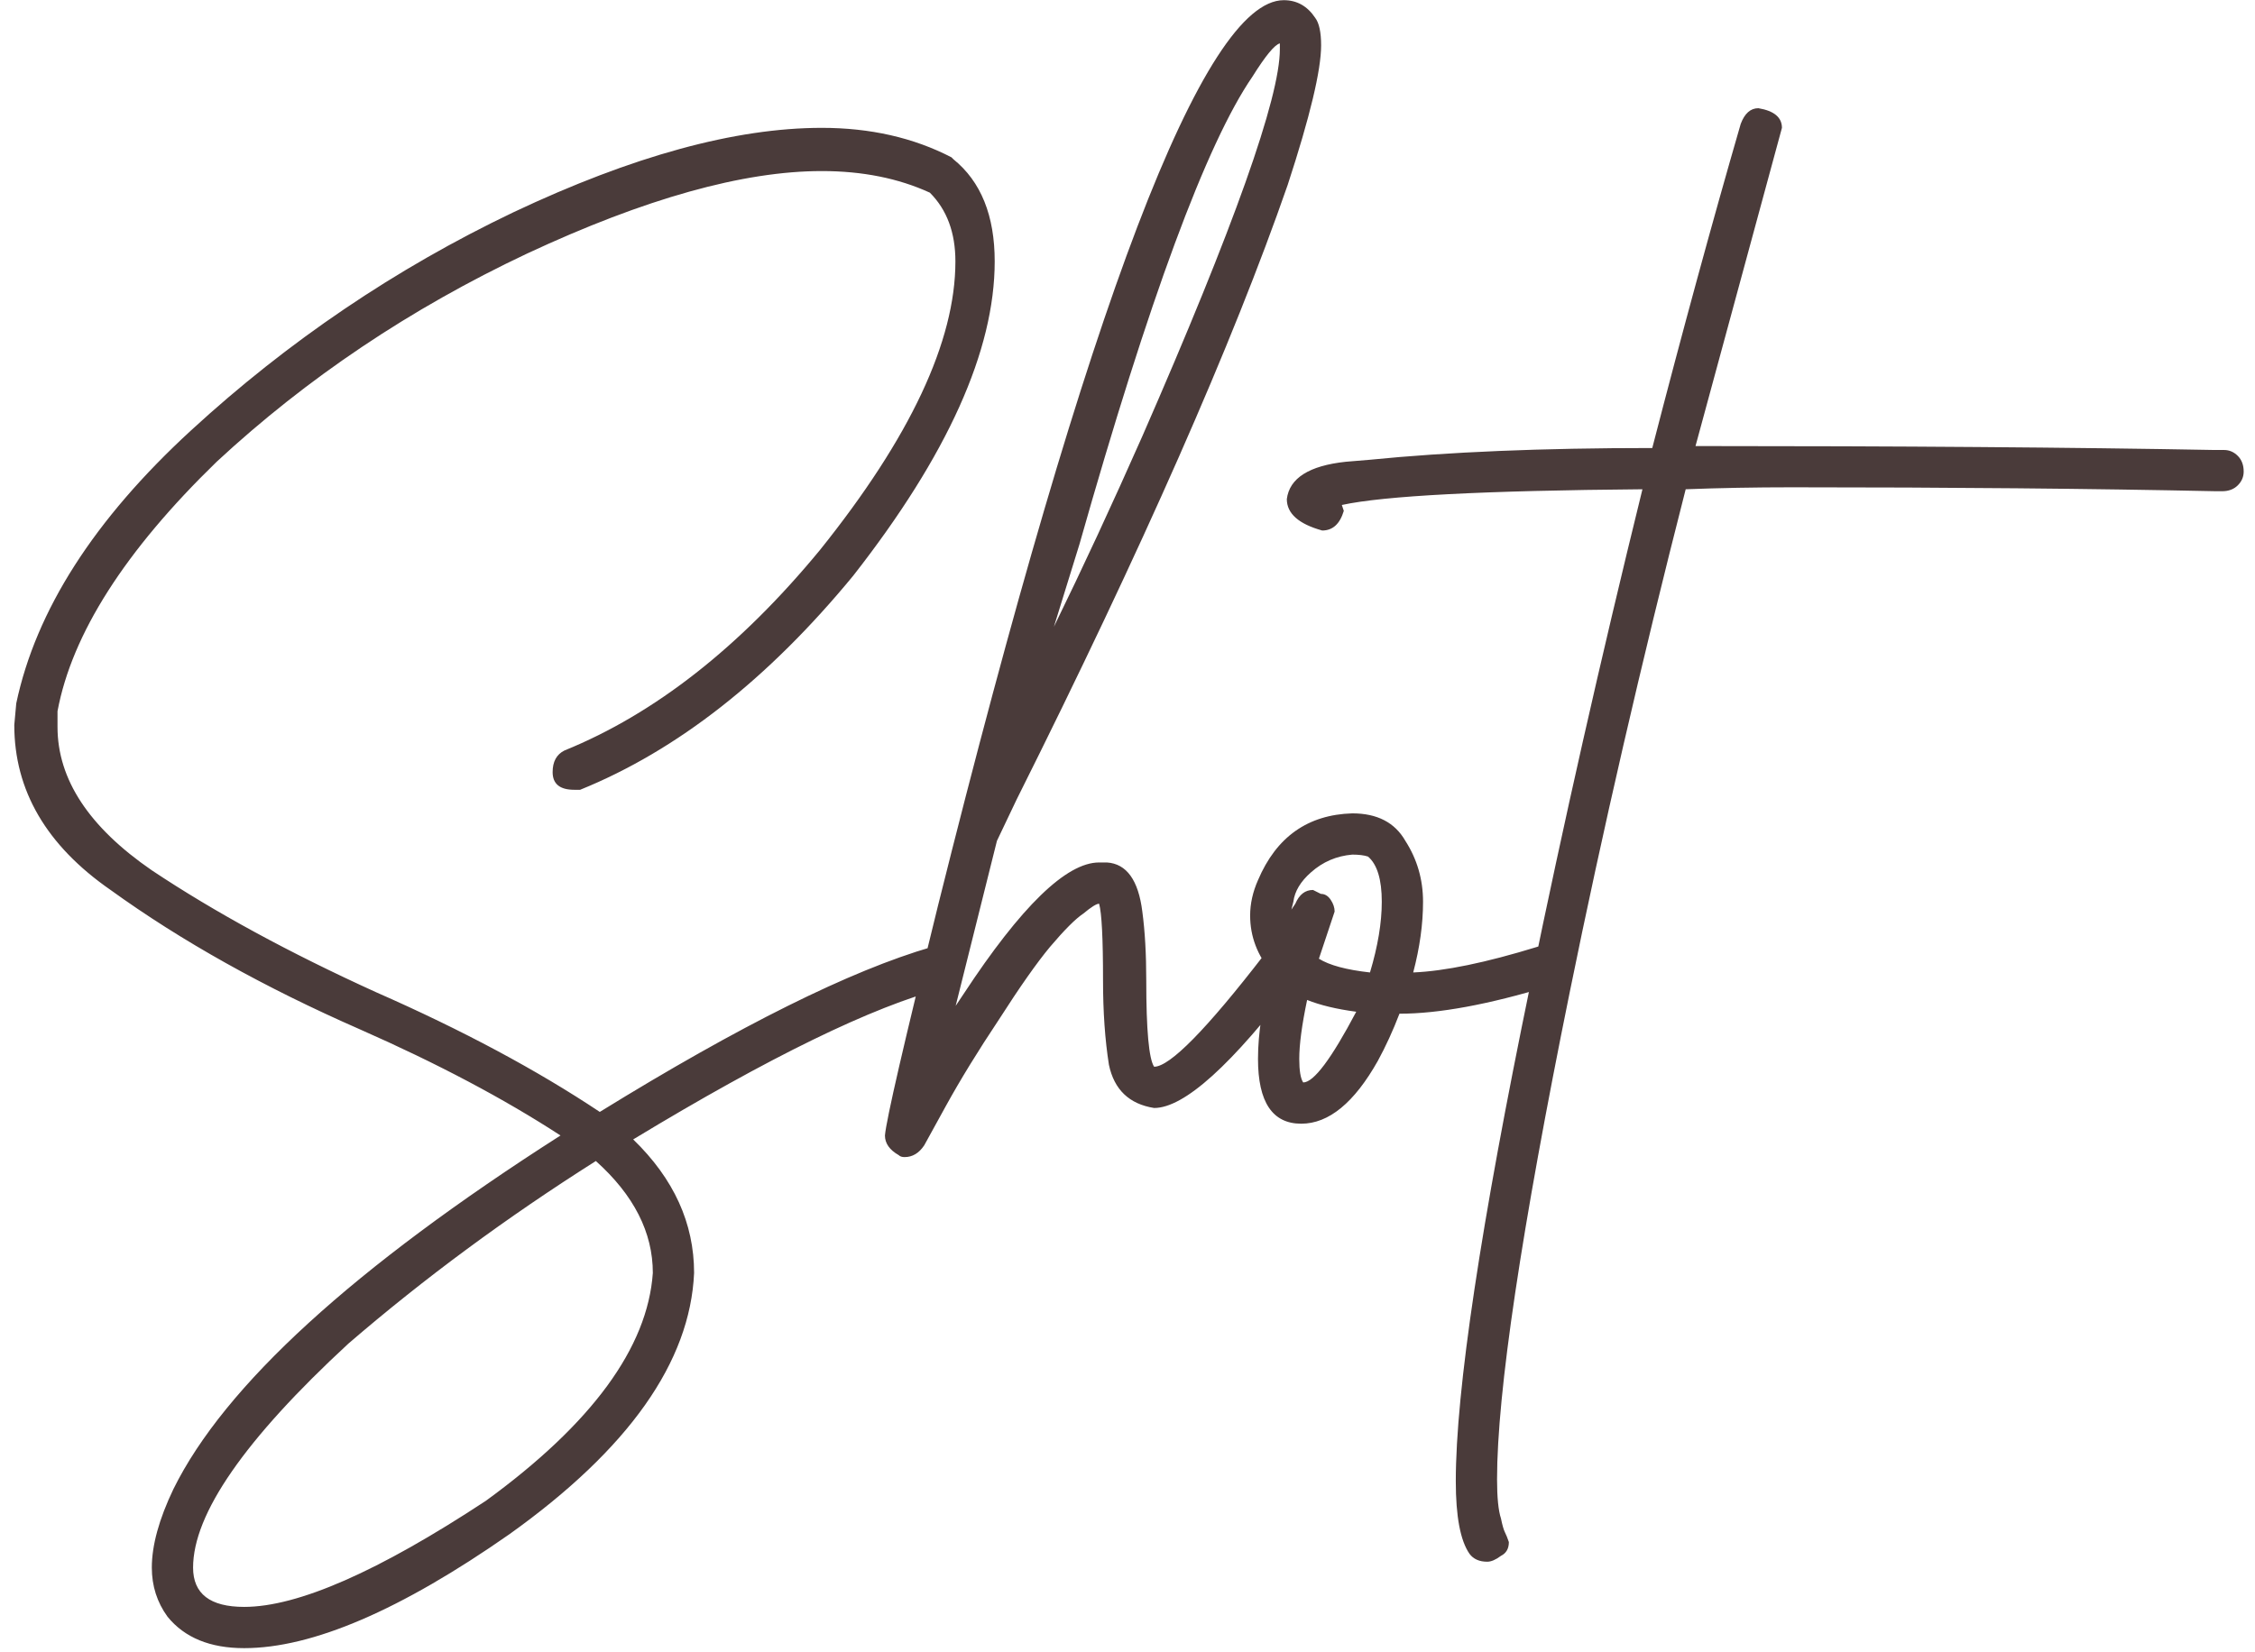 <?xml version="1.0" encoding="UTF-8"?> <svg xmlns="http://www.w3.org/2000/svg" width="101" height="74" viewBox="0 0 101 74" fill="none"> <path d="M10.936 73.84C9.411 73.84 8.267 73.371 7.504 72.432C7.035 71.787 6.8 71.053 6.8 70.232C6.8 69.235 7.123 68.061 7.768 66.712C10.056 62.077 15.835 56.797 25.104 50.872C22.581 49.229 19.589 47.645 16.128 46.12C11.845 44.243 8.12 42.16 4.952 39.872C2.077 37.877 0.64 35.413 0.64 32.48L0.728 31.512C1.608 27.347 4.219 23.269 8.56 19.28C12.901 15.291 17.712 12.035 22.992 9.512C28.331 6.989 32.936 5.728 36.808 5.728C38.979 5.728 40.915 6.168 42.616 7.048L42.704 7.136C43.936 8.133 44.552 9.659 44.552 11.712C44.552 15.701 42.44 20.395 38.216 25.792C34.403 30.427 30.325 33.624 25.984 35.384H25.72C25.075 35.384 24.752 35.12 24.752 34.592C24.752 34.123 24.928 33.8 25.28 33.624C29.328 31.981 33.141 28.989 36.72 24.648C40.768 19.603 42.792 15.291 42.792 11.712C42.792 10.421 42.411 9.395 41.648 8.632C40.24 7.987 38.627 7.664 36.808 7.664C33.288 7.664 28.888 8.896 23.608 11.36C18.387 13.824 13.752 16.933 9.704 20.688C5.597 24.677 3.221 28.403 2.576 31.864V32.568C2.576 34.915 3.984 37.056 6.8 38.992C9.616 40.869 12.96 42.688 16.832 44.448C20.704 46.149 24.048 47.939 26.864 49.816C33.141 45.944 38.099 43.48 41.736 42.424H42C42.176 42.424 42.352 42.512 42.528 42.688C42.763 42.805 42.88 43.04 42.88 43.392C42.88 43.861 42.675 44.155 42.264 44.272C39.096 45.093 34.461 47.352 28.36 51.048C30.179 52.808 31.088 54.803 31.088 57.032C30.912 61.021 28.155 64.923 22.816 68.736C17.947 72.139 13.987 73.84 10.936 73.84ZM10.936 71.992C13.341 71.992 16.949 70.408 21.76 67.24C26.512 63.779 29.005 60.376 29.24 57.032C29.24 55.213 28.389 53.541 26.688 52.016C22.699 54.539 19.003 57.267 15.6 60.2C10.965 64.483 8.648 67.827 8.648 70.232C8.648 71.405 9.411 71.992 10.936 71.992ZM40.516 51.84C40.399 51.84 40.311 51.811 40.252 51.752C39.842 51.517 39.636 51.224 39.636 50.872C39.695 50.168 40.487 46.736 42.012 40.576C48.759 13.531 53.922 0.008 57.5 0.008C58.087 0.008 58.556 0.272 58.908 0.8C59.084 1.035 59.172 1.445 59.172 2.032C59.172 3.147 58.674 5.229 57.676 8.28C55.212 15.379 51.164 24.56 45.532 35.824L44.652 37.672L42.804 45.064L43.156 44.536C45.738 40.605 47.762 38.64 49.228 38.64H49.58C50.46 38.699 50.988 39.432 51.164 40.84C51.282 41.72 51.34 42.747 51.34 43.92C51.34 46.149 51.458 47.44 51.692 47.792C52.396 47.792 54.039 46.12 56.62 42.776C56.796 42.541 57.031 42.424 57.324 42.424C57.559 42.424 57.764 42.512 57.94 42.688C58.175 42.864 58.292 43.069 58.292 43.304C58.292 43.48 58.234 43.656 58.116 43.832C55.183 47.704 53.042 49.64 51.692 49.64C50.578 49.464 49.903 48.819 49.668 47.704C49.492 46.589 49.404 45.328 49.404 43.92C49.404 42.043 49.346 40.899 49.228 40.488C49.111 40.488 48.876 40.635 48.524 40.928C48.172 41.163 47.674 41.661 47.028 42.424C46.442 43.128 45.679 44.213 44.74 45.68C43.802 47.088 43.01 48.379 42.364 49.552L41.396 51.312C41.162 51.664 40.868 51.84 40.516 51.84ZM47.204 28.08C48.495 25.44 49.815 22.595 51.164 19.544C55.271 10.157 57.324 4.379 57.324 2.208V1.944C57.09 2.003 56.679 2.501 56.092 3.44C54.039 6.432 51.458 13.413 48.348 24.384L47.204 28.08ZM58.281 50.344C56.991 50.344 56.345 49.376 56.345 47.44C56.345 46.267 56.551 44.976 56.961 43.568C56.316 42.805 55.993 41.955 55.993 41.016C55.993 40.488 56.111 39.96 56.345 39.432C57.167 37.496 58.575 36.499 60.569 36.44C61.684 36.44 62.476 36.851 62.945 37.672C63.473 38.493 63.737 39.403 63.737 40.4C63.737 41.397 63.591 42.453 63.297 43.568C64.705 43.509 66.553 43.128 68.841 42.424L69.105 42.336C69.281 42.336 69.457 42.424 69.633 42.6C69.868 42.776 70.015 43.011 70.073 43.304C70.073 43.773 69.839 44.067 69.369 44.184C66.671 45.005 64.441 45.416 62.681 45.416C62.388 46.179 62.065 46.883 61.713 47.528C60.657 49.405 59.513 50.344 58.281 50.344ZM58.369 48.496C58.839 48.496 59.631 47.44 60.745 45.328C59.865 45.211 59.132 45.035 58.545 44.8C58.311 45.915 58.193 46.795 58.193 47.44C58.193 47.968 58.252 48.32 58.369 48.496ZM61.361 43.568C61.713 42.395 61.889 41.339 61.889 40.4C61.889 39.403 61.684 38.728 61.273 38.376C61.097 38.317 60.863 38.288 60.569 38.288C59.865 38.347 59.249 38.611 58.721 39.08C58.252 39.491 57.988 39.931 57.929 40.4L57.841 40.752L58.017 40.488C58.193 40.077 58.457 39.872 58.809 39.872C58.927 39.931 59.044 39.989 59.161 40.048C59.337 40.048 59.484 40.136 59.601 40.312C59.719 40.488 59.777 40.664 59.777 40.84L59.073 42.952C59.543 43.245 60.305 43.451 61.361 43.568ZM66.612 69.968C66.26 69.968 65.996 69.851 65.82 69.616C65.41 69.029 65.204 67.944 65.204 66.36C65.204 62.312 66.319 54.891 68.549 44.096C70.015 36.939 71.687 29.547 73.564 21.92C66.466 21.979 61.978 22.213 60.1 22.624L60.188 22.888C60.013 23.475 59.69 23.768 59.221 23.768C58.164 23.475 57.636 23.005 57.636 22.36C57.754 21.421 58.634 20.864 60.276 20.688L61.333 20.6C64.853 20.248 69.076 20.072 74.004 20.072C75.354 14.851 76.674 10.011 77.965 5.552C78.141 5.083 78.404 4.848 78.757 4.848C79.46 4.965 79.812 5.259 79.812 5.728L75.941 19.984C85.093 19.984 92.837 20.043 99.172 20.16H99.612C99.847 20.16 100.053 20.248 100.229 20.424C100.405 20.6 100.493 20.835 100.493 21.128C100.493 21.363 100.405 21.568 100.229 21.744C100.053 21.92 99.818 22.008 99.525 22.008H99.26C93.687 21.891 87.351 21.832 80.252 21.832C78.61 21.832 77.026 21.861 75.501 21.92C73.506 29.723 71.775 37.232 70.308 44.448C68.138 55.125 67.052 62.4 67.052 66.272C67.052 67.093 67.111 67.68 67.228 68.032C67.287 68.325 67.346 68.531 67.404 68.648C67.463 68.765 67.522 68.912 67.581 69.088C67.581 69.381 67.463 69.587 67.228 69.704C66.994 69.88 66.788 69.968 66.612 69.968Z" fill="#4A3B3A"></path> </svg> 